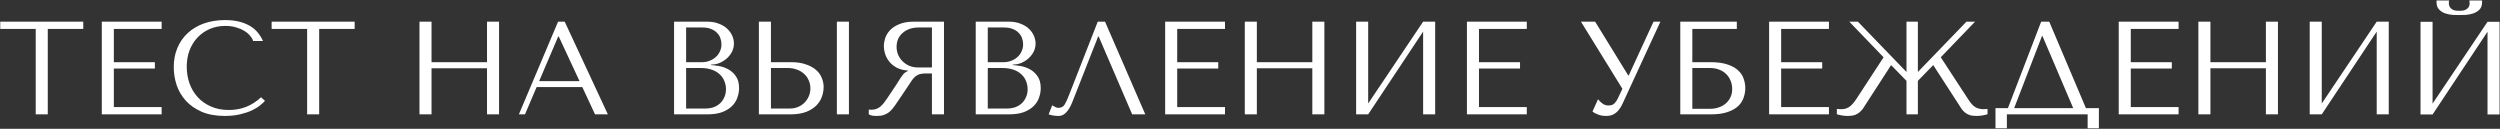 <svg width="2077" height="107" viewBox="0 0 2077 107" fill="none" xmlns="http://www.w3.org/2000/svg">
<rect x="0" y="0" width="2077" height="107" fill="#333333" stroke="none"/>
<path d="M39.69 95H29.68V24.05H0.2V18H69.17V24.05H39.69V95ZM84.569 18H134.289V24.05H94.579V51.66H128.679V56.94H94.579V88.95H134.289V95H84.569V18ZM216.851 80.81L220.151 83.78C219.198 84.88 217.804 86.163 215.971 87.63C214.138 89.097 211.828 90.49 209.041 91.81C206.328 93.057 203.101 94.12 199.361 95C195.694 95.88 191.514 96.32 186.821 96.32C179.414 96.32 173.034 95.183 167.681 92.91C162.328 90.563 157.928 87.52 154.481 83.78C151.034 79.967 148.468 75.64 146.781 70.8C145.168 65.887 144.361 60.863 144.361 55.73C144.361 49.79 145.388 44.437 147.441 39.67C149.494 34.83 152.391 30.723 156.131 27.35C159.871 23.903 164.344 21.263 169.551 19.43C174.831 17.597 180.661 16.68 187.041 16.68C191.441 16.68 195.364 17.12 198.811 18C202.258 18.88 205.264 20.09 207.831 21.63C210.398 23.17 212.524 25.003 214.211 27.13C215.971 29.257 217.401 31.567 218.501 34.06H210.361C209.848 32.52 208.931 31.017 207.611 29.55C206.364 28.01 204.714 26.653 202.661 25.48C200.681 24.307 198.371 23.353 195.731 22.62C193.164 21.887 190.304 21.52 187.151 21.52C182.531 21.52 178.241 22.363 174.281 24.05C170.394 25.737 167.021 28.083 164.161 31.09C161.301 34.097 159.064 37.69 157.451 41.87C155.911 45.977 155.141 50.523 155.141 55.51C155.141 60.203 155.874 64.713 157.341 69.04C158.881 73.367 161.118 77.18 164.051 80.48C166.984 83.78 170.651 86.42 175.051 88.4C179.451 90.38 184.511 91.37 190.231 91.37C200.498 91.37 209.371 87.85 216.851 80.81ZM265.169 95H255.159V24.05H225.679V18H294.649V24.05H265.169V95ZM358.515 56.72V95H348.505V18H358.515V51.66H404.605V18H414.615V95H404.605V56.72H358.515ZM483.785 72.34H445.835L436.155 95H431.095L463.655 18H469.155L505.015 95H494.345L483.785 72.34ZM481.475 67.39L464.205 30.32H463.765L447.925 67.39H481.475ZM560.018 95V18H587.518C591.332 18 594.632 18.587 597.418 19.76C600.278 20.86 602.588 22.29 604.348 24.05C606.182 25.81 607.538 27.753 608.418 29.88C609.298 32.007 609.738 34.097 609.738 36.15C609.738 38.497 609.225 40.733 608.198 42.86C607.172 44.913 605.778 46.747 604.018 48.36C602.332 49.9 600.352 51.183 598.078 52.21C595.805 53.163 593.385 53.64 590.818 53.64V54.08C592.432 54.153 594.558 54.41 597.198 54.85C599.838 55.29 602.405 56.17 604.898 57.49C607.392 58.81 609.518 60.717 611.278 63.21C613.112 65.703 614.028 69.04 614.028 73.22C614.028 75.86 613.552 78.5 612.598 81.14C611.718 83.707 610.252 86.017 608.198 88.07C606.145 90.123 603.432 91.81 600.058 93.13C596.685 94.377 592.542 95 587.628 95H560.018ZM570.028 90.16H585.978C588.325 90.16 590.525 89.83 592.578 89.17C594.705 88.437 596.538 87.373 598.078 85.98C599.618 84.587 600.828 82.9 601.708 80.92C602.662 78.94 603.138 76.667 603.138 74.1C603.138 71.753 602.698 69.517 601.818 67.39C601.012 65.263 599.728 63.393 597.968 61.78C596.282 60.167 594.118 58.883 591.478 57.93C588.838 56.977 585.722 56.5 582.128 56.5H570.028V90.16ZM570.028 51.66H583.228C585.428 51.66 587.482 51.293 589.388 50.56C591.368 49.827 593.092 48.8 594.558 47.48C596.098 46.16 597.272 44.583 598.078 42.75C598.958 40.917 599.398 38.937 599.398 36.81C599.398 35.123 599.105 33.437 598.518 31.75C597.932 30.063 596.978 28.56 595.658 27.24C594.412 25.92 592.762 24.857 590.708 24.05C588.728 23.243 586.308 22.84 583.448 22.84H570.028V51.66ZM630.487 95V18H640.497V51.66H657.327C662.167 51.66 666.274 52.283 669.647 53.53C673.094 54.703 675.88 56.243 678.007 58.15C680.207 60.057 681.784 62.257 682.737 64.75C683.764 67.243 684.277 69.737 684.277 72.23C684.277 74.87 683.8 77.547 682.847 80.26C681.967 82.9 680.464 85.32 678.337 87.52C676.21 89.72 673.387 91.517 669.867 92.91C666.347 94.303 661.947 95 656.667 95H630.487ZM640.497 90.16H656.117C658.684 90.16 660.994 89.72 663.047 88.84C665.174 87.96 666.97 86.75 668.437 85.21C669.977 83.67 671.15 81.91 671.957 79.93C672.837 77.877 673.277 75.713 673.277 73.44C673.277 71.02 672.8 68.783 671.847 66.73C670.967 64.603 669.684 62.807 667.997 61.34C666.384 59.8 664.404 58.627 662.057 57.82C659.784 56.94 657.29 56.5 654.577 56.5H640.497V90.16ZM695.277 18H705.287V95H695.277V18ZM784.259 18V95H774.249V61.01H769.409C767.355 61.01 765.632 61.193 764.239 61.56C762.919 61.927 761.709 62.55 760.609 63.43C759.509 64.31 758.482 65.447 757.529 66.84C756.575 68.233 755.439 69.957 754.119 72.01L745.429 84.88C744.329 86.567 743.229 88.107 742.129 89.5C741.102 90.893 739.965 92.103 738.719 93.13C737.472 94.083 736.042 94.853 734.429 95.44C732.889 96.027 731.019 96.32 728.819 96.32C727.205 96.32 725.885 96.247 724.859 96.1C723.832 95.953 722.805 95.587 721.779 95V90.93C722.145 91.003 722.512 91.077 722.879 91.15C723.245 91.15 723.612 91.15 723.979 91.15C725.519 91.15 726.875 90.93 728.049 90.49C729.222 90.05 730.322 89.427 731.349 88.62C732.375 87.74 733.365 86.713 734.319 85.54C735.272 84.293 736.262 82.9 737.289 81.36C740.369 76.887 742.752 73.33 744.439 70.69C746.125 67.977 747.445 65.887 748.399 64.42C749.425 62.953 750.232 61.89 750.819 61.23C751.479 60.57 752.249 60.02 753.129 59.58L754.229 59.03V58.59C750.709 58.37 747.665 57.6 745.099 56.28C742.605 54.96 740.552 53.31 738.939 51.33C737.325 49.35 736.152 47.223 735.419 44.95C734.685 42.603 734.319 40.33 734.319 38.13C734.319 36.15 734.685 33.987 735.419 31.64C736.225 29.293 737.545 27.13 739.379 25.15C741.285 23.097 743.852 21.41 747.079 20.09C750.305 18.697 754.375 18 759.289 18H784.259ZM774.249 22.84H763.139C760.352 22.84 757.822 23.243 755.549 24.05C753.349 24.857 751.442 25.993 749.829 27.46C748.215 28.853 746.969 30.54 746.089 32.52C745.282 34.5 744.879 36.663 744.879 39.01C744.879 40.99 745.245 43.007 745.979 45.06C746.785 47.04 747.959 48.873 749.499 50.56C751.039 52.173 752.909 53.493 755.109 54.52C757.382 55.547 759.985 56.06 762.919 56.06H774.249V22.84ZM810.634 95V18H838.134C841.947 18 845.247 18.587 848.034 19.76C850.894 20.86 853.204 22.29 854.964 24.05C856.797 25.81 858.154 27.753 859.034 29.88C859.914 32.007 860.354 34.097 860.354 36.15C860.354 38.497 859.84 40.733 858.814 42.86C857.787 44.913 856.394 46.747 854.634 48.36C852.947 49.9 850.967 51.183 848.694 52.21C846.42 53.163 844 53.64 841.434 53.64V54.08C843.047 54.153 845.174 54.41 847.814 54.85C850.454 55.29 853.02 56.17 855.514 57.49C858.007 58.81 860.134 60.717 861.894 63.21C863.727 65.703 864.644 69.04 864.644 73.22C864.644 75.86 864.167 78.5 863.214 81.14C862.334 83.707 860.867 86.017 858.814 88.07C856.76 90.123 854.047 91.81 850.674 93.13C847.3 94.377 843.157 95 838.244 95H810.634ZM820.644 90.16H836.594C838.94 90.16 841.14 89.83 843.194 89.17C845.32 88.437 847.154 87.373 848.694 85.98C850.234 84.587 851.444 82.9 852.324 80.92C853.277 78.94 853.754 76.667 853.754 74.1C853.754 71.753 853.314 69.517 852.434 67.39C851.627 65.263 850.344 63.393 848.584 61.78C846.897 60.167 844.734 58.883 842.094 57.93C839.454 56.977 836.337 56.5 832.744 56.5H820.644V90.16ZM820.644 51.66H833.844C836.044 51.66 838.097 51.293 840.004 50.56C841.984 49.827 843.707 48.8 845.174 47.48C846.714 46.16 847.887 44.583 848.694 42.75C849.574 40.917 850.014 38.937 850.014 36.81C850.014 35.123 849.72 33.437 849.134 31.75C848.547 30.063 847.594 28.56 846.274 27.24C845.027 25.92 843.377 24.857 841.324 24.05C839.344 23.243 836.924 22.84 834.064 22.84H820.644V51.66ZM918.062 18L951.502 95H940.612L912.782 30.32H912.342L890.892 84.77C889.426 88.51 887.739 91.37 885.832 93.35C883.999 95.33 881.909 96.32 879.562 96.32C878.096 96.32 876.629 96.21 875.162 95.99C873.769 95.77 872.449 95.44 871.202 95L874.172 87.52C874.906 87.887 875.712 88.327 876.592 88.84C877.472 89.353 878.389 89.61 879.342 89.61C881.762 89.61 883.522 88.62 884.622 86.64C885.796 84.66 887.006 82.02 888.252 78.72L912.012 18H918.062ZM968.007 18H1017.73V24.05H978.017V51.66H1012.12V56.94H978.017V88.95H1017.73V95H968.007V18ZM1044.19 56.72V95H1034.18V18H1044.19V51.66H1090.28V18H1100.29V95H1090.28V56.72H1044.19ZM1136.68 85.98L1182.33 18H1192.34V95H1182.33V26.25L1136.68 95H1126.67V18H1136.68V85.98ZM1218.73 18H1268.45V24.05H1228.74V51.66H1262.84V56.94H1228.74V88.95H1268.45V95H1218.73V18ZM1325.23 18L1352.73 62.66H1353.17L1373.74 18H1379.46L1347.89 86.42C1346.86 88.547 1345.8 90.27 1344.7 91.59C1343.6 92.837 1342.46 93.827 1341.29 94.56C1340.19 95.293 1339.01 95.77 1337.77 95.99C1336.59 96.21 1335.46 96.32 1334.36 96.32C1331.86 96.32 1329.59 95.917 1327.54 95.11C1325.56 94.377 1324.05 93.57 1323.03 92.69L1327.65 82.46C1328.6 83.707 1329.81 84.88 1331.28 85.98C1332.74 87.08 1334.36 87.63 1336.12 87.63C1338.46 87.63 1340.15 87.08 1341.18 85.98C1342.28 84.88 1343.19 83.597 1343.93 82.13L1347.89 73.77L1313.46 18H1325.23ZM1405.99 24.05V51.66H1421.28C1427 51.66 1431.69 52.32 1435.36 53.64C1439.1 54.887 1442.03 56.537 1444.16 58.59C1446.36 60.643 1447.86 62.953 1448.67 65.52C1449.55 68.087 1449.99 70.653 1449.99 73.22C1449.99 75.787 1449.55 78.353 1448.67 80.92C1447.86 83.487 1446.39 85.833 1444.27 87.96C1442.14 90.013 1439.21 91.7 1435.47 93.02C1431.8 94.34 1427.07 95 1421.28 95H1395.98V18H1442.95V24.05H1405.99ZM1405.99 90.38H1421.17C1423.44 90.38 1425.64 90.013 1427.77 89.28C1429.97 88.547 1431.87 87.52 1433.49 86.2C1435.17 84.807 1436.53 83.083 1437.56 81.03C1438.58 78.977 1439.1 76.63 1439.1 73.99C1439.1 71.497 1438.66 69.187 1437.78 67.06C1436.9 64.86 1435.65 62.99 1434.04 61.45C1432.5 59.91 1430.55 58.7 1428.21 57.82C1425.93 56.94 1423.37 56.5 1420.51 56.5H1405.99V90.38ZM1469.77 18H1519.49V24.05H1479.78V51.66H1513.88V56.94H1479.78V88.95H1519.49V95H1469.77V18ZM1648.15 90.71L1651.23 90.49V94.89C1648.29 95.843 1645.21 96.32 1641.99 96.32C1640.89 96.32 1639.82 96.247 1638.8 96.1C1637.77 96.027 1636.74 95.77 1635.72 95.33C1634.76 94.963 1633.77 94.413 1632.75 93.68C1631.72 92.873 1630.73 91.847 1629.78 90.6L1606.13 54.08L1593.37 67.17V95H1583.91V67.17L1571.15 54.08L1547.5 90.6C1546.47 91.847 1545.44 92.873 1544.42 93.68C1543.46 94.413 1542.47 94.963 1541.45 95.33C1540.49 95.77 1539.5 96.027 1538.48 96.1C1537.45 96.247 1536.39 96.32 1535.29 96.32C1532.06 96.32 1528.98 95.843 1526.05 94.89V90.49L1529.13 90.71C1530.52 90.71 1531.77 90.6 1532.87 90.38C1534.04 90.087 1535.14 89.61 1536.17 88.95C1537.19 88.29 1538.18 87.41 1539.14 86.31C1540.16 85.21 1541.23 83.817 1542.33 82.13L1564.88 47.59L1536.39 18H1543.54L1583.91 59.8V18H1593.37V59.8L1633.74 18H1640.89L1612.4 47.59L1634.95 82.13C1637.07 85.503 1639.09 87.777 1641 88.95C1642.9 90.123 1645.29 90.71 1648.15 90.71ZM1702.51 18L1732.98 89.83H1743.76V106.55H1734.41V95H1667.31V106.55H1657.85V89.83H1668.19L1695.8 18H1702.51ZM1722.42 89.83L1696.9 29.99H1696.46L1673.36 89.83H1722.42ZM1760.24 18H1809.96V24.05H1770.25V51.66H1804.35V56.94H1770.25V88.95H1809.96V95H1760.24V18ZM1836.42 56.72V95H1826.41V18H1836.42V51.66H1882.51V18H1892.52V95H1882.51V56.72H1836.42ZM1928.92 85.98L1974.57 18H1984.58V95H1974.57V26.25L1928.92 95H1918.91V18H1928.92V85.98ZM2043.2 12.5C2041.8 12.5 2040.04 12.463 2037.92 12.39C2035.79 12.243 2033.7 11.84 2031.65 11.18C2029.67 10.52 2027.94 9.457 2026.48 7.99C2025.01 6.523 2024.28 4.433 2024.28 1.72V0.4H2034.73C2034.65 0.767 2034.58 1.133 2034.51 1.5C2034.51 1.793 2034.51 2.123 2034.51 2.49C2034.51 4.03 2034.84 5.24 2035.5 6.12C2036.16 7 2036.93 7.66 2037.81 8.1C2038.76 8.54 2039.71 8.797 2040.67 8.87C2041.69 8.943 2042.54 8.98 2043.2 8.98C2043.86 8.98 2044.66 8.943 2045.62 8.87C2046.57 8.797 2047.49 8.54 2048.37 8.1C2049.32 7.66 2050.13 7 2050.79 6.12C2051.45 5.24 2051.78 4.03 2051.78 2.49C2051.78 2.123 2051.74 1.793 2051.67 1.5C2051.67 1.133 2051.63 0.767 2051.56 0.4H2062.12V1.72C2062.12 4.433 2061.38 6.523 2059.92 7.99C2058.45 9.457 2056.69 10.52 2054.64 11.18C2052.66 11.84 2050.57 12.243 2048.37 12.39C2046.24 12.463 2044.52 12.5 2043.2 12.5ZM2020.98 86.09L2066.63 18.11H2076.64V95.11H2066.63V26.36L2020.98 95.11H2010.97V18.11H2020.98V86.09Z" fill="white"/>
</svg>
